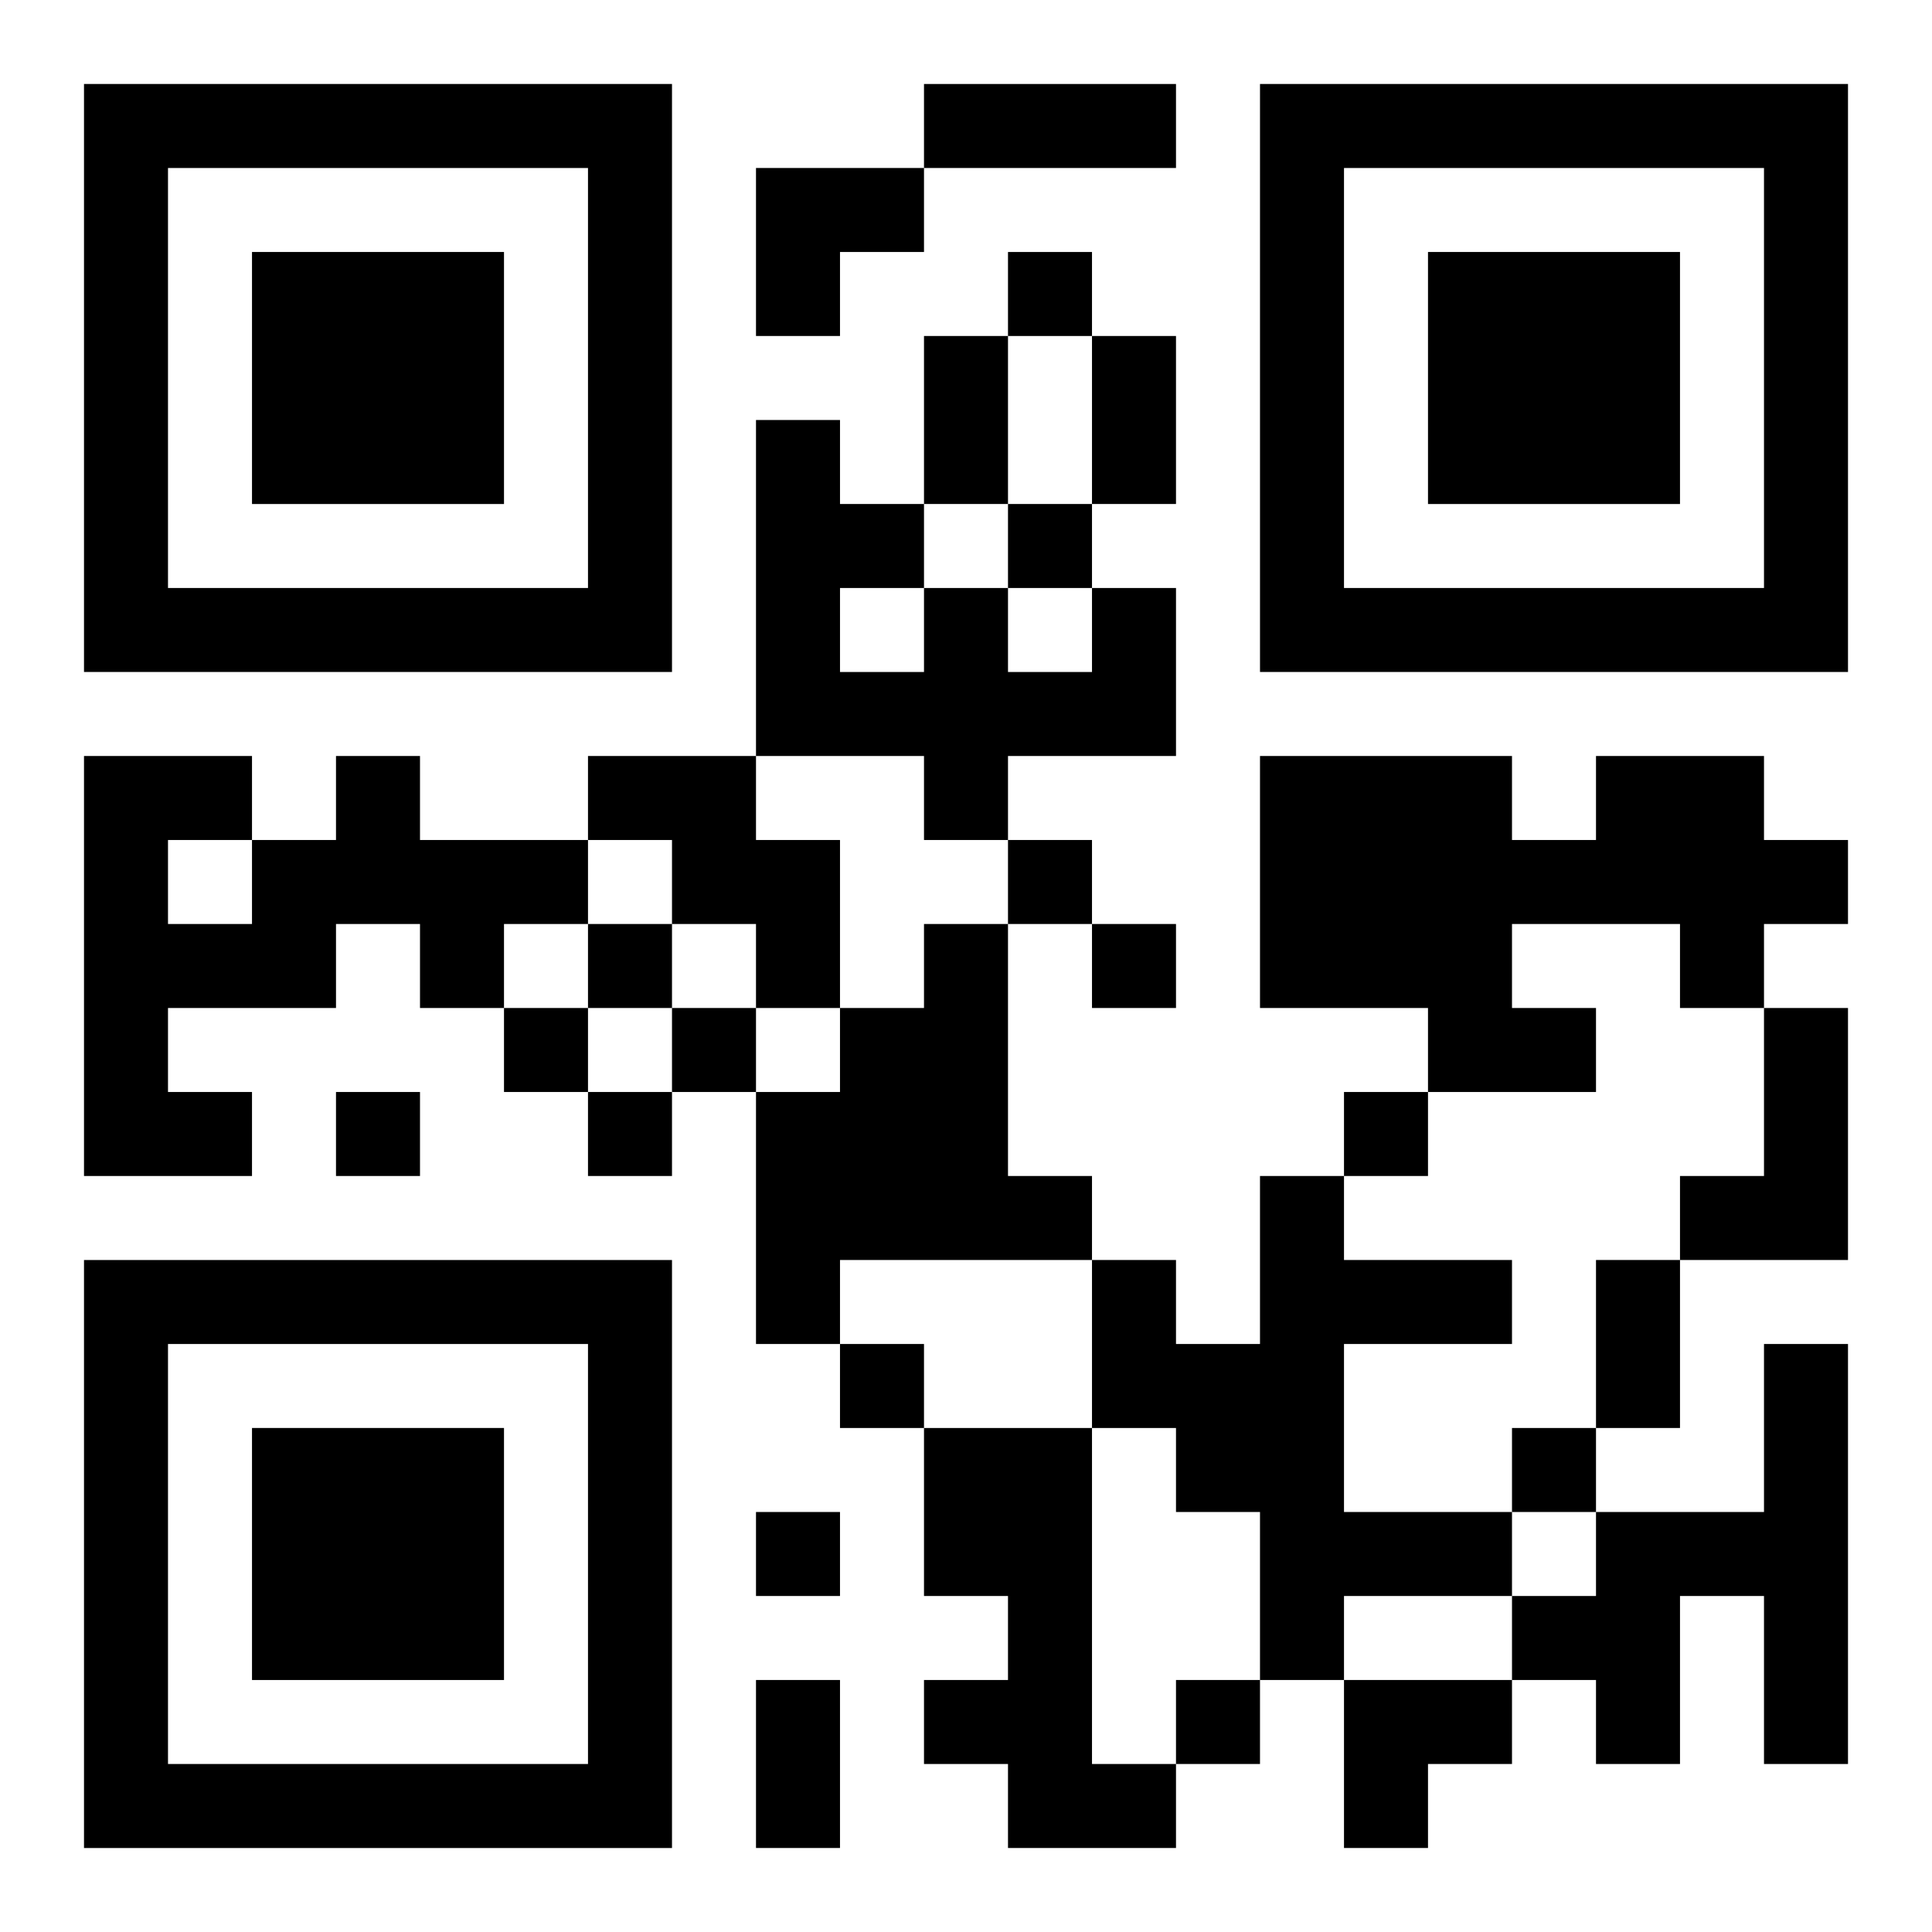 <?xml version="1.0" encoding="UTF-8"?>
<svg width="250" height="250" baseProfile="full" version="1.1" viewBox="-1 -1 23 23" xmlns="http://www.w3.org/2000/svg" xmlns:xlink="http://www.w3.org/1999/xlink"><symbol id="a"><path d="m0 7v7h7v-7h-7zm1 1h5v5h-5v-5zm1 1v3h3v-3h-3z"/></symbol><use y="-7" xlink:href="#a"/><use y="7" xlink:href="#a"/><use x="14" y="-7" xlink:href="#a"/><path d="m12 6h1v2h-2v1h-1v-1h-2v-4h1v1h1v1h1v1h1v-1m-3 0v1h1v-1h-1m-6 2h1v1h2v1h-1v1h-1v-1h-1v1h-2v1h1v1h-2v-5h2v1h1v-1m-2 1v1h1v-1h-1m5-1h2v1h1v2h-1v-1h-1v-1h-1v-1m12 0h2v1h1v1h-1v1h-1v-1h-2v1h1v1h-2v-1h-2v-3h3v1h1v-1m-8 2h1v3h1v1h-3v1h-1v-3h1v-1h1v-1m10 1h1v3h-2v-1h1v-2m-6 2h1v1h2v1h-2v2h2v1h-2v1h-1v-2h-1v-1h-1v-2h1v1h1v-2m6 2h1v5h-1v-2h-1v2h-1v-1h-1v-1h1v-1h2v-2m-10 1h2v4h1v1h-2v-1h-1v-1h1v-1h-1v-2m1-14v1h1v-1h-1m0 3v1h1v-1h-1m0 4v1h1v-1h-1m-5 1v1h1v-1h-1m6 0v1h1v-1h-1m-7 1v1h1v-1h-1m2 0v1h1v-1h-1m-4 1v1h1v-1h-1m3 0v1h1v-1h-1m9 0v1h1v-1h-1m-6 3v1h1v-1h-1m8 1v1h1v-1h-1m-9 1v1h1v-1h-1m5 2v1h1v-1h-1m-3-19h3v1h-3v-1m0 3h1v2h-1v-2m2 0h1v2h-1v-2m6 11h1v2h-1v-2m-10 5h1v2h-1v-2m0-18h2v1h-1v1h-1zm7 18h2v1h-1v1h-1z"/></svg>

